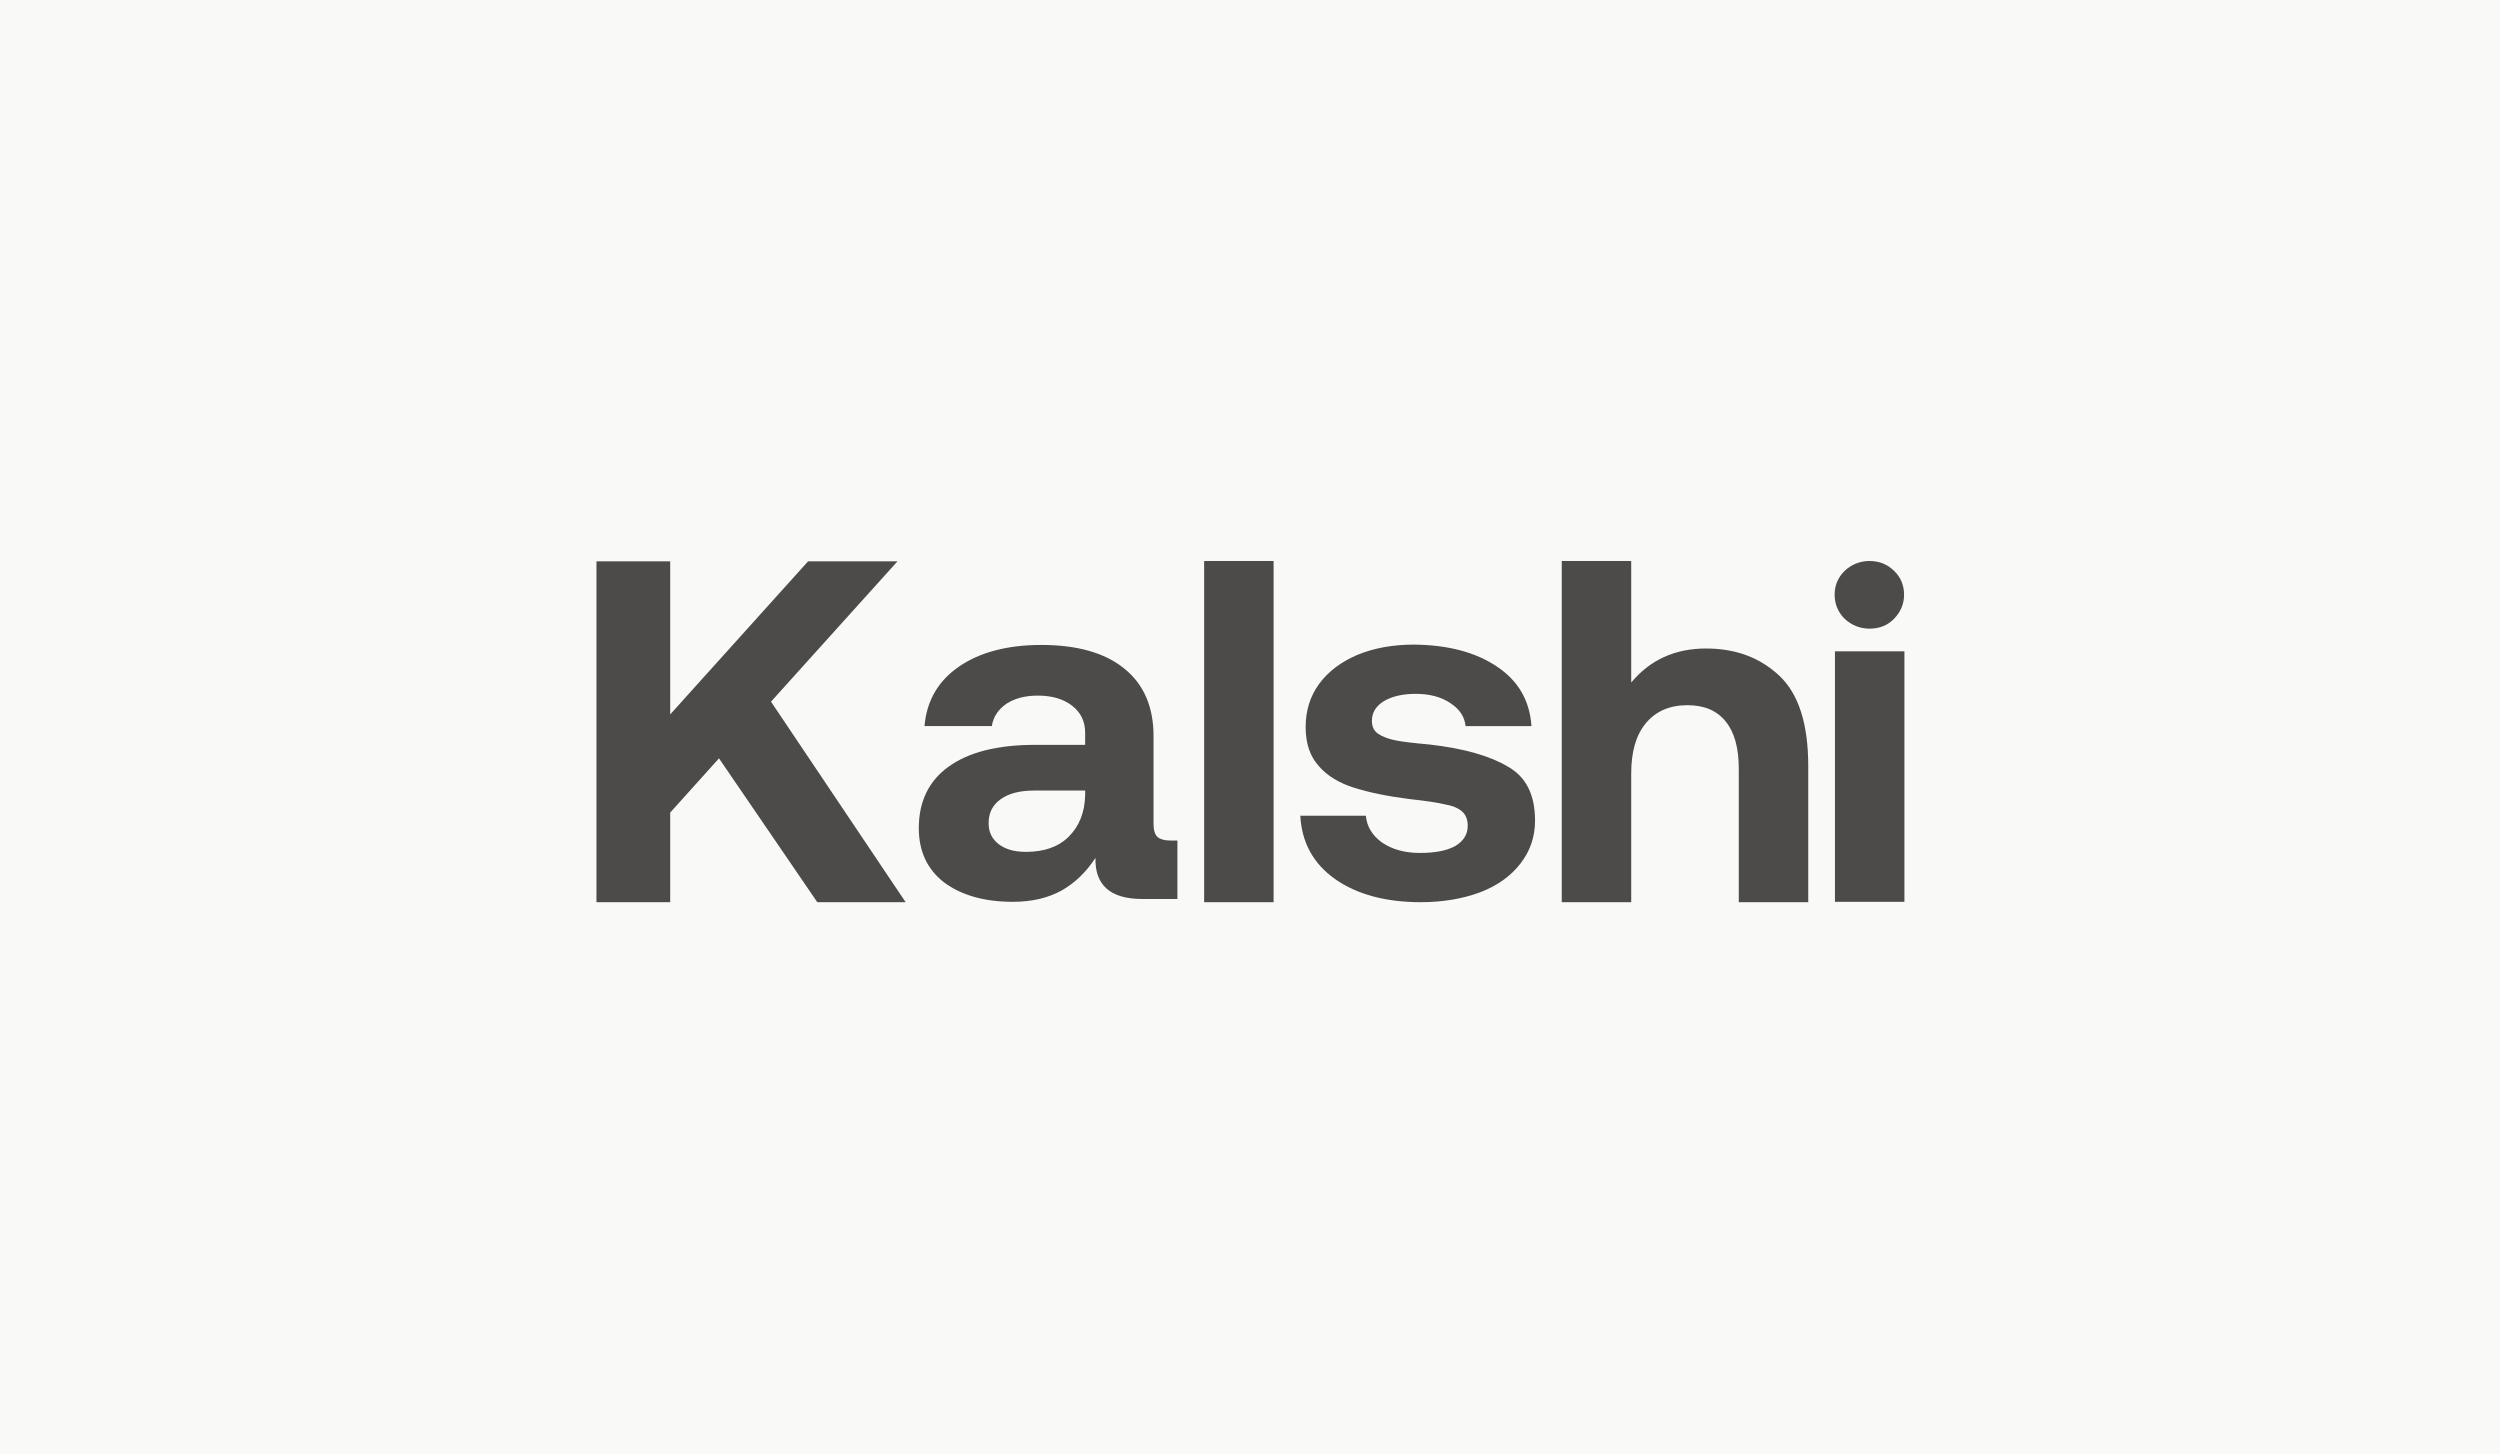 <svg width="263" height="153" viewBox="0 0 263 153" fill="none" xmlns="http://www.w3.org/2000/svg">
<rect width="263" height="153" fill="#F9F9F8"/>
<g clip-path="url(#clip0_37500_192528)">
<path d="M133.983 59.016H126.676V94.91H133.983V59.016Z" fill="#4C4B4A"/>
<path d="M62.748 59.055H70.505V75.157L85.007 59.055H94.412L81.109 73.815L95.274 94.912H85.981L75.638 79.779L70.505 85.482V94.912H62.748V59.055Z" fill="#4C4B4A"/>
<path fill-rule="evenodd" clip-rule="evenodd" d="M123.863 94.573H120.153C116.818 94.573 115.169 93.12 115.244 90.249C114.27 91.74 113.071 92.896 111.685 93.679C110.261 94.462 108.574 94.871 106.551 94.871C103.591 94.871 101.192 94.201 99.356 92.859C97.558 91.48 96.658 89.579 96.658 87.118C96.658 84.323 97.707 82.161 99.768 80.67C101.867 79.142 104.902 78.359 108.874 78.359H114.158V77.092C114.158 75.899 113.708 74.967 112.809 74.259C111.909 73.551 110.71 73.178 109.174 73.178C107.825 73.178 106.738 73.476 105.876 74.035C105.014 74.632 104.49 75.414 104.34 76.383H97.258C97.483 73.7 98.719 71.612 100.892 70.121C103.066 68.63 105.951 67.848 109.549 67.848C113.296 67.848 116.219 68.668 118.242 70.308C120.303 71.948 121.352 74.333 121.352 77.427V86.708C121.352 87.342 121.502 87.789 121.765 88.05C122.027 88.274 122.477 88.423 123.076 88.423H123.863V94.573ZM108.799 83.167C107.3 83.167 106.101 83.466 105.239 84.099C104.415 84.696 104.003 85.516 104.003 86.597C104.003 87.528 104.34 88.237 105.052 88.796C105.764 89.355 106.738 89.616 107.937 89.616C109.848 89.616 111.347 89.094 112.434 88.013C113.521 86.932 114.12 85.478 114.158 83.652V83.167H108.799Z" fill="#4C4B4A"/>
<path d="M143.688 85.816C143.8 86.971 144.362 87.903 145.412 88.649C146.461 89.357 147.772 89.73 149.384 89.73C150.92 89.73 152.157 89.506 153.056 89.022C153.955 88.5 154.405 87.791 154.405 86.86C154.405 86.189 154.18 85.667 153.768 85.331C153.356 84.996 152.756 84.735 152.007 84.623C151.257 84.437 150.021 84.25 148.297 84.064C145.936 83.766 143.988 83.356 142.451 82.871C140.915 82.387 139.641 81.641 138.742 80.597C137.805 79.554 137.355 78.212 137.355 76.497C137.355 74.783 137.805 73.292 138.742 71.987C139.716 70.645 141.065 69.639 142.789 68.894C144.512 68.185 146.498 67.812 148.747 67.812C152.381 67.85 155.267 68.632 157.478 70.124C159.726 71.615 160.925 73.702 161.112 76.386H154.18C154.068 75.379 153.543 74.596 152.569 73.963C151.632 73.329 150.433 72.994 148.934 72.994C147.547 72.994 146.423 73.254 145.561 73.776C144.737 74.298 144.325 74.969 144.325 75.826C144.325 76.46 144.55 76.907 144.999 77.206C145.449 77.504 146.049 77.728 146.761 77.876C147.473 78.026 148.709 78.175 150.395 78.324C153.993 78.734 156.728 79.517 158.602 80.635C160.55 81.716 161.487 83.617 161.487 86.338C161.487 88.052 160.963 89.543 159.951 90.848C158.939 92.153 157.553 93.159 155.716 93.867C153.918 94.538 151.819 94.911 149.459 94.911C145.786 94.911 142.751 94.091 140.465 92.488C138.142 90.848 136.943 88.611 136.793 85.816H143.688Z" fill="#4C4B4A"/>
<path d="M187.192 71.093C185.169 69.192 182.621 68.222 179.473 68.222C176.213 68.222 173.59 69.415 171.604 71.801V59.016H164.297V94.91H171.604V81.38C171.604 79.106 172.091 77.355 173.14 76.087C174.189 74.82 175.651 74.186 177.525 74.186C179.323 74.186 180.672 74.783 181.571 75.938C182.471 77.056 182.92 78.696 182.92 80.895V94.91H190.228V80.597C190.228 76.162 189.216 72.993 187.192 71.093Z" fill="#4C4B4A"/>
<path d="M193.037 68.519H200.344V94.872H193.037V68.519Z" fill="#4C4B4A"/>
<path d="M199.26 60.059C198.585 59.388 197.723 59.016 196.674 59.016C195.662 59.016 194.763 59.388 194.051 60.059C193.377 60.73 193.002 61.55 193.002 62.557C193.002 63.563 193.377 64.42 194.051 65.091C194.763 65.762 195.662 66.135 196.674 66.135C197.686 66.135 198.585 65.799 199.26 65.091C199.934 64.383 200.309 63.563 200.309 62.557C200.309 61.55 199.934 60.693 199.26 60.059Z" fill="#4C4B4A"/>
</g>
<defs>
<clipPath id="clip0_37500_192528">
<rect width="140" height="35.897" fill="white" transform="translate(62 59.016)"/>
</clipPath>
</defs>
</svg>
